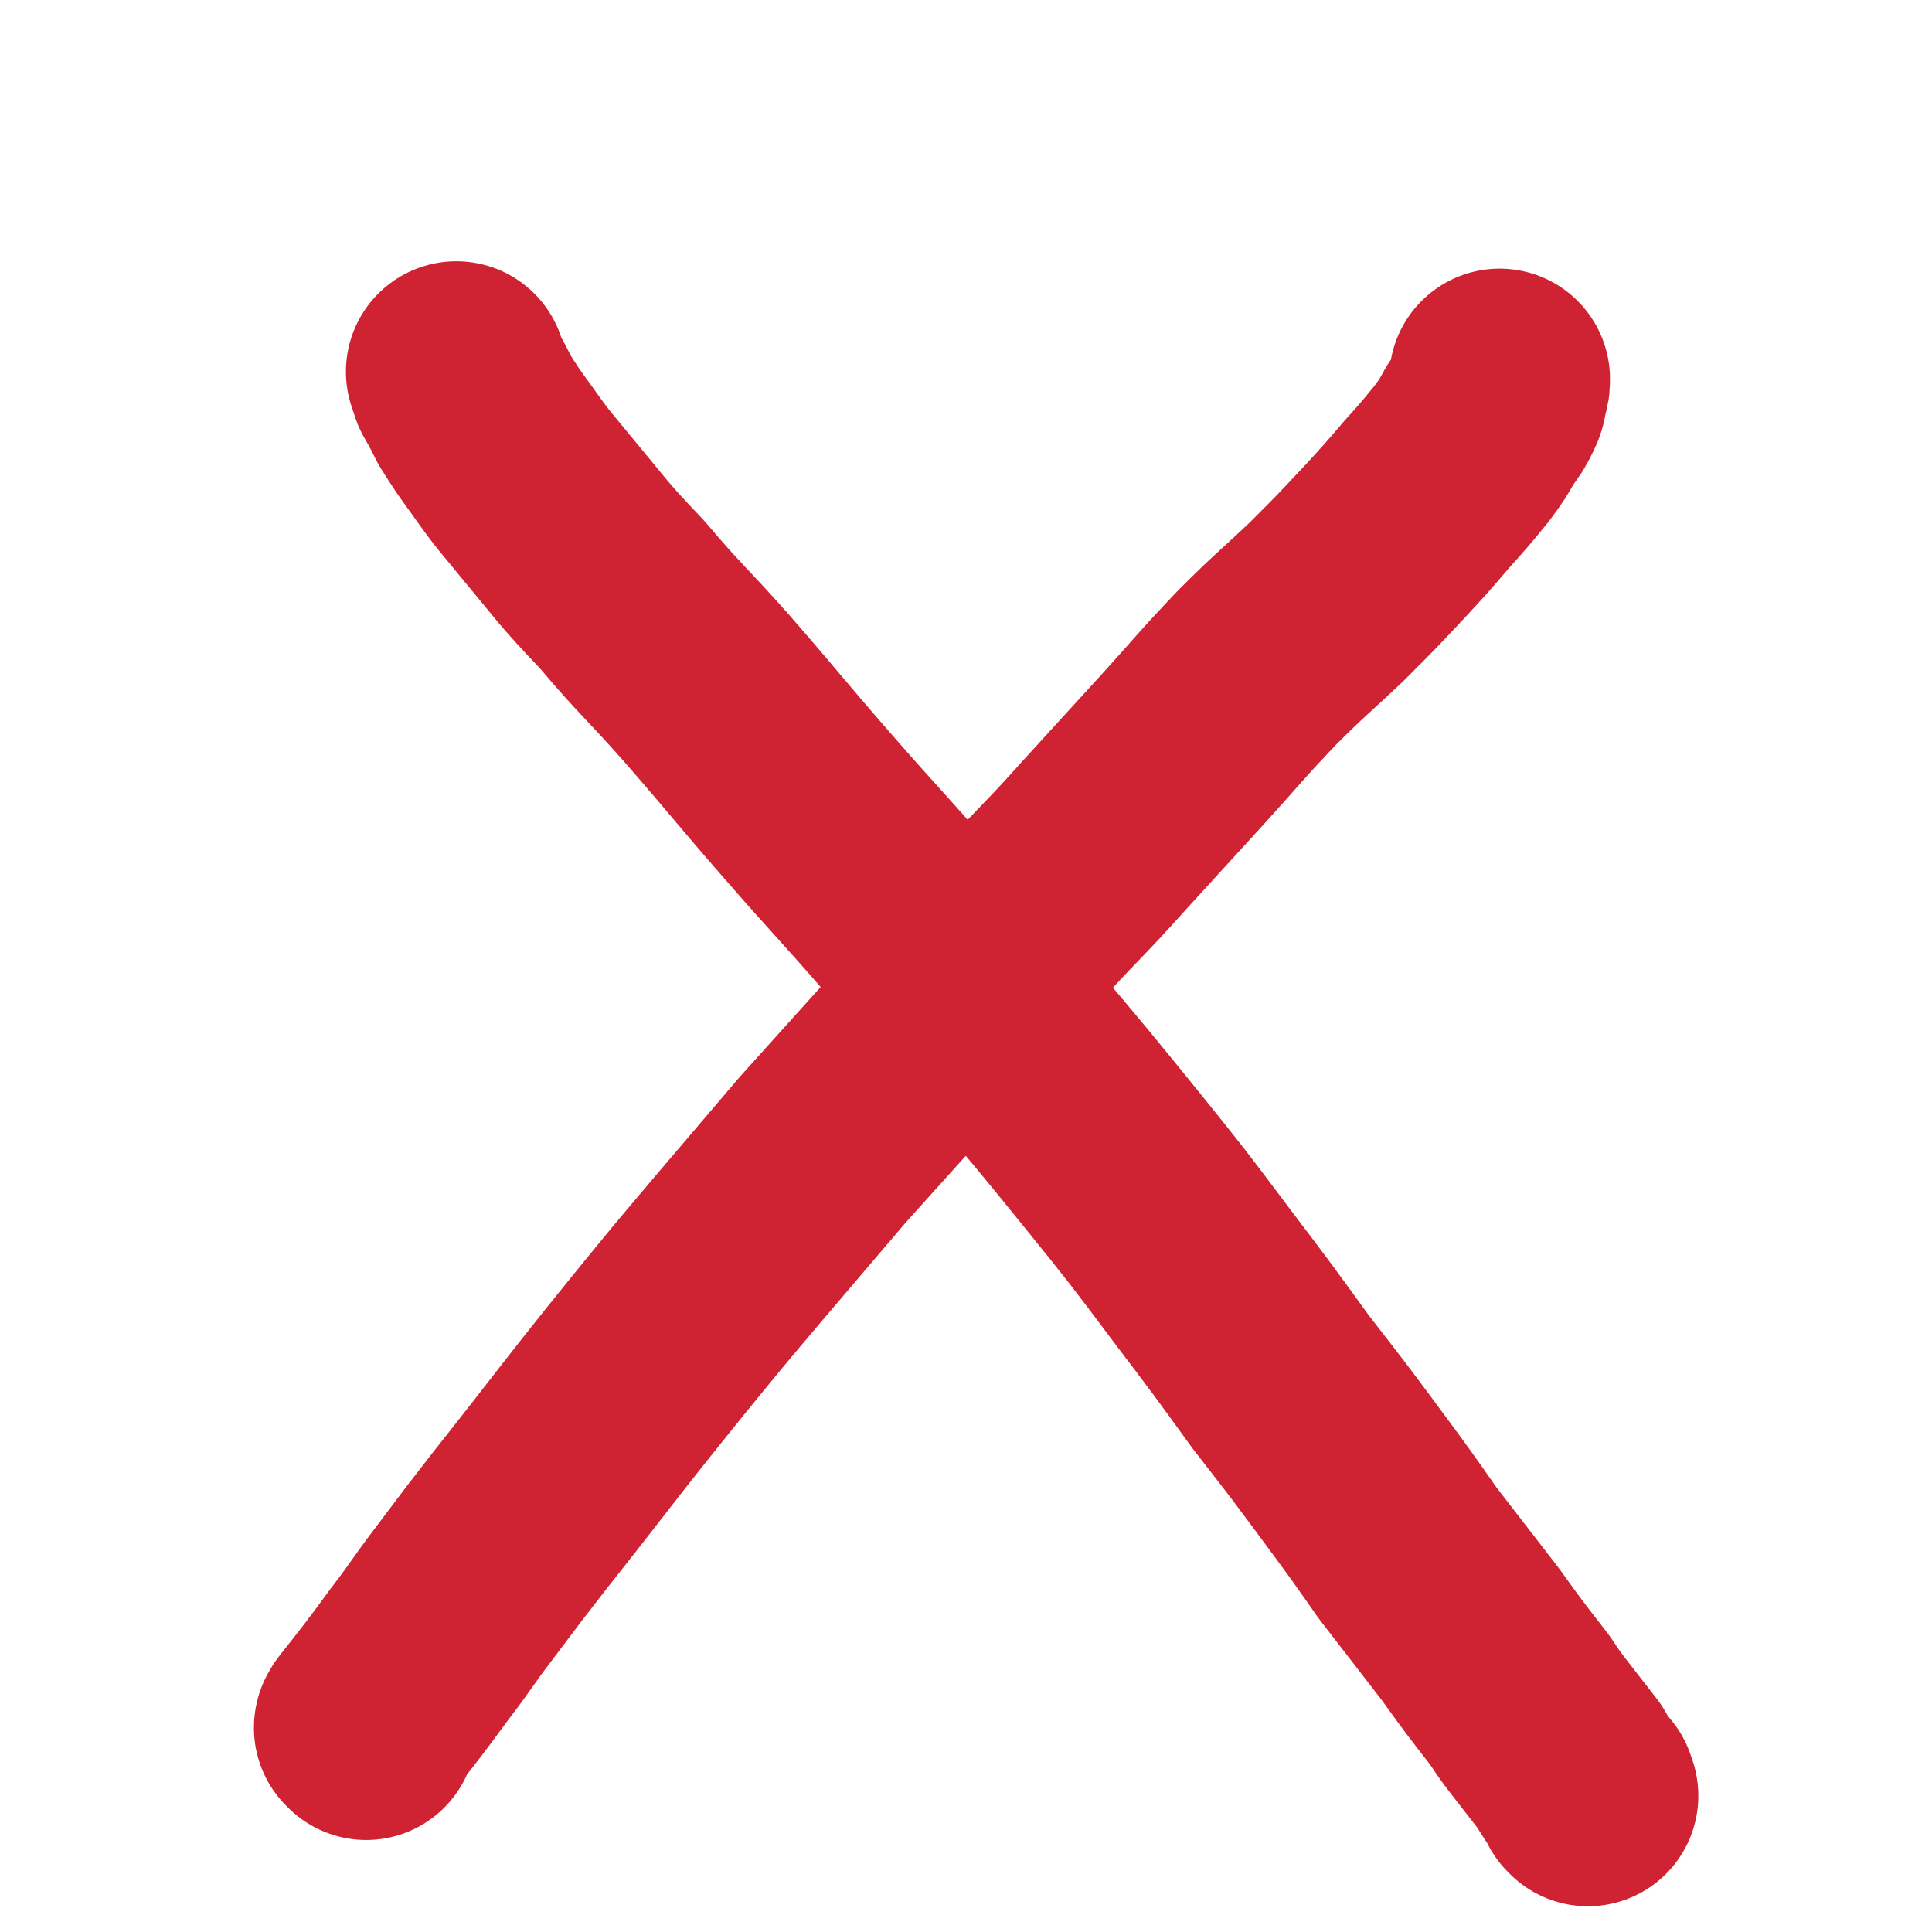 <svg viewBox='0 0 1050 1050' version='1.1' xmlns='http://www.w3.org/2000/svg' xmlns:xlink='http://www.w3.org/1999/xlink'><g fill='none' stroke='#CF2233' stroke-width='120' stroke-linecap='round' stroke-linejoin='round'><path d='M199,940c0,0 -1,-1 -1,-1 0,-1 1,-1 1,-2 15,-19 15,-19 29,-38 13,-17 12,-17 25,-34 15,-20 15,-20 29,-38 38,-48 37,-48 75,-95 22,-27 22,-27 44,-53 23,-27 23,-27 46,-54 27,-30 27,-30 54,-60 24,-29 24,-29 49,-57 25,-28 26,-27 51,-55 21,-23 21,-23 42,-46 20,-22 20,-23 40,-44 19,-19 19,-18 38,-36 16,-16 16,-16 31,-32 12,-13 12,-13 24,-27 9,-10 9,-10 18,-21 6,-8 6,-8 11,-17 4,-5 4,-5 7,-11 2,-4 1,-4 2,-8 1,-2 1,-3 1,-5 '/><path d='M863,976c0,0 0,-1 -1,-1 0,-1 0,-1 0,-2 -5,-6 -5,-6 -9,-13 -7,-9 -7,-9 -14,-18 -7,-9 -7,-9 -13,-18 -14,-18 -14,-18 -27,-36 -17,-22 -17,-22 -34,-44 -14,-20 -14,-20 -28,-39 -20,-27 -20,-27 -41,-54 -21,-29 -21,-29 -43,-58 -24,-32 -24,-32 -49,-63 -26,-32 -26,-32 -53,-64 -29,-34 -29,-34 -58,-67 -27,-31 -28,-31 -55,-62 -27,-31 -27,-32 -54,-63 -23,-26 -24,-25 -46,-51 -21,-22 -20,-22 -40,-46 -13,-16 -13,-15 -25,-32 -8,-11 -8,-11 -15,-22 -4,-8 -4,-8 -8,-15 -1,-3 -1,-3 -2,-6 '/></g>
</svg>